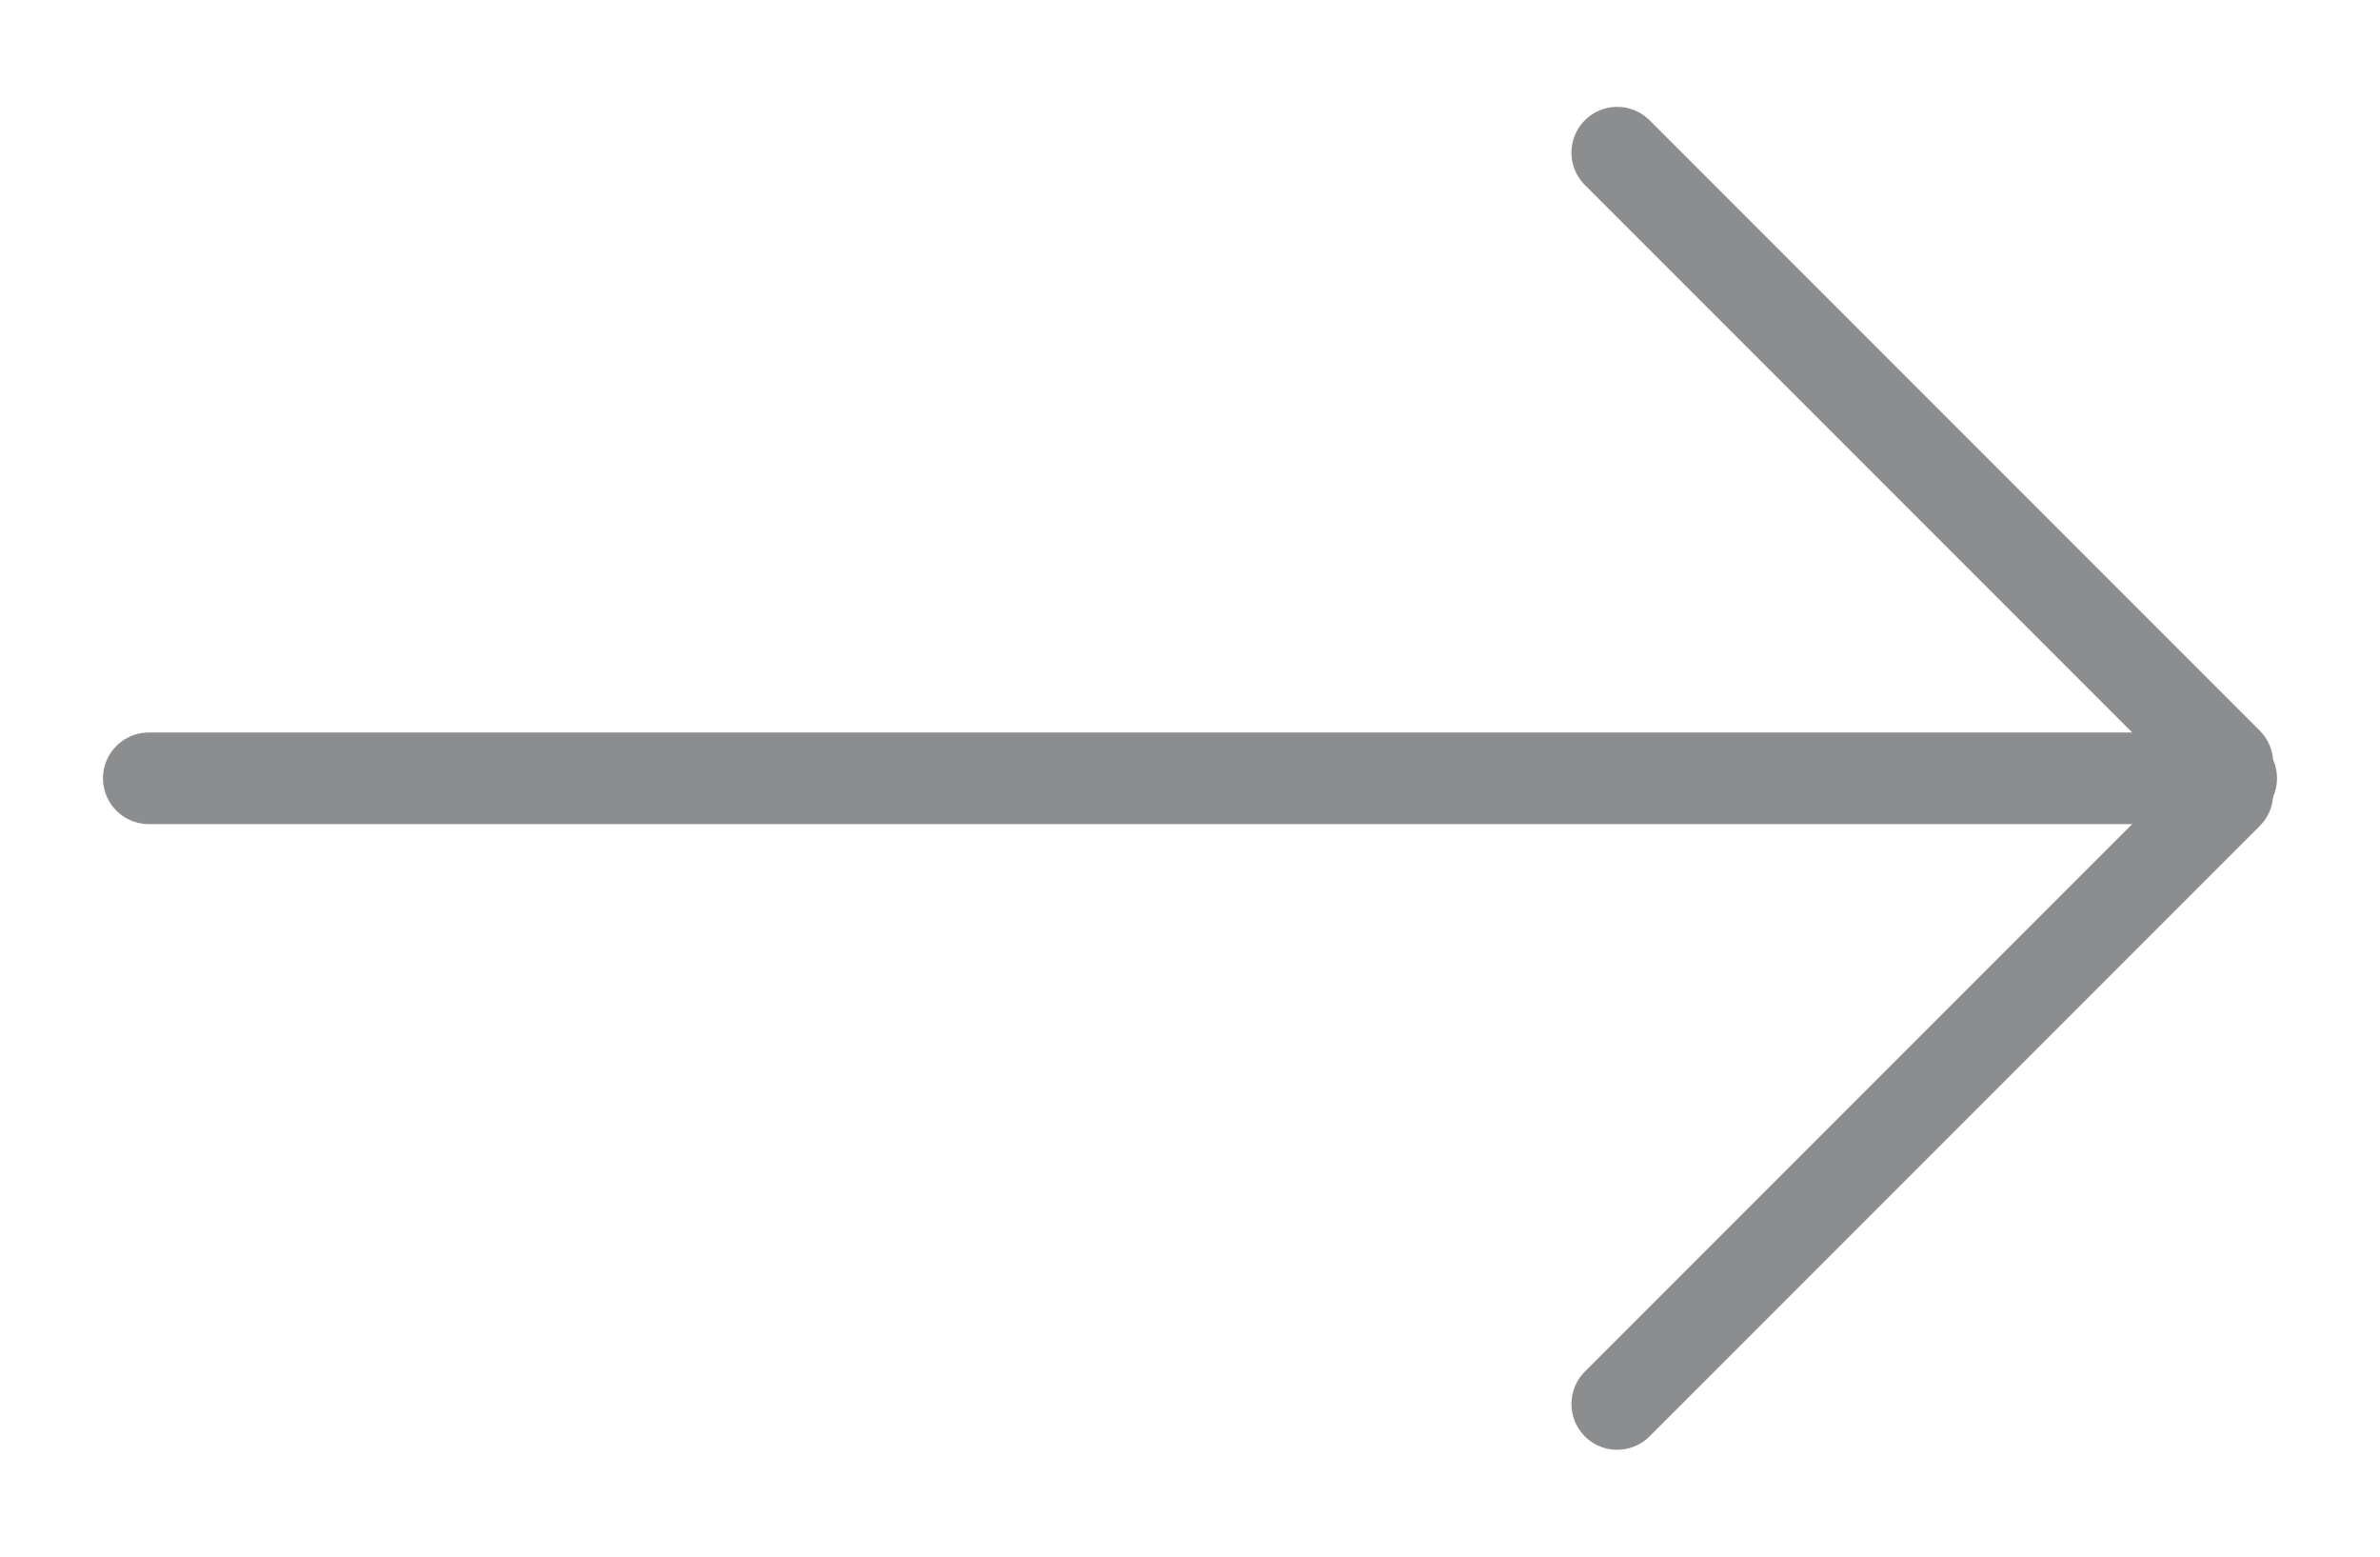 <?xml version="1.0" encoding="UTF-8"?>
<svg width="26px" height="17px" viewBox="0 0 26 17" version="1.1" xmlns="http://www.w3.org/2000/svg" xmlns:xlink="http://www.w3.org/1999/xlink">
    <title>Group 5 Copy</title>
    <g id="Page-1" stroke="none" stroke-width="1" fill="none" fill-rule="evenodd" stroke-linecap="round" stroke-linejoin="round">
        <g id="Group-5-Copy" transform="translate(13, 8.5) rotate(-180) translate(-13, -8.5) translate(-0, -0)" stroke="#8C8D8F">
            <line x1="1.625" y1="8.5" x2="24.375" y2="8.5" id="Line-2" transform="translate(13, 8.5) rotate(-180) translate(-13, -8.5) "></line>
            <line x1="1.667" y1="8.667" x2="8.333" y2="15.333" id="Line-2-Copy" transform="translate(5, 12) rotate(-180) translate(-5, -12) "></line>
            <line x1="1.667" y1="1.667" x2="8.333" y2="8.333" id="Line-2-Copy-2" transform="translate(5, 5) scale(1, -1) rotate(180) translate(-5, -5) "></line>
        </g>
    </g>
</svg>
